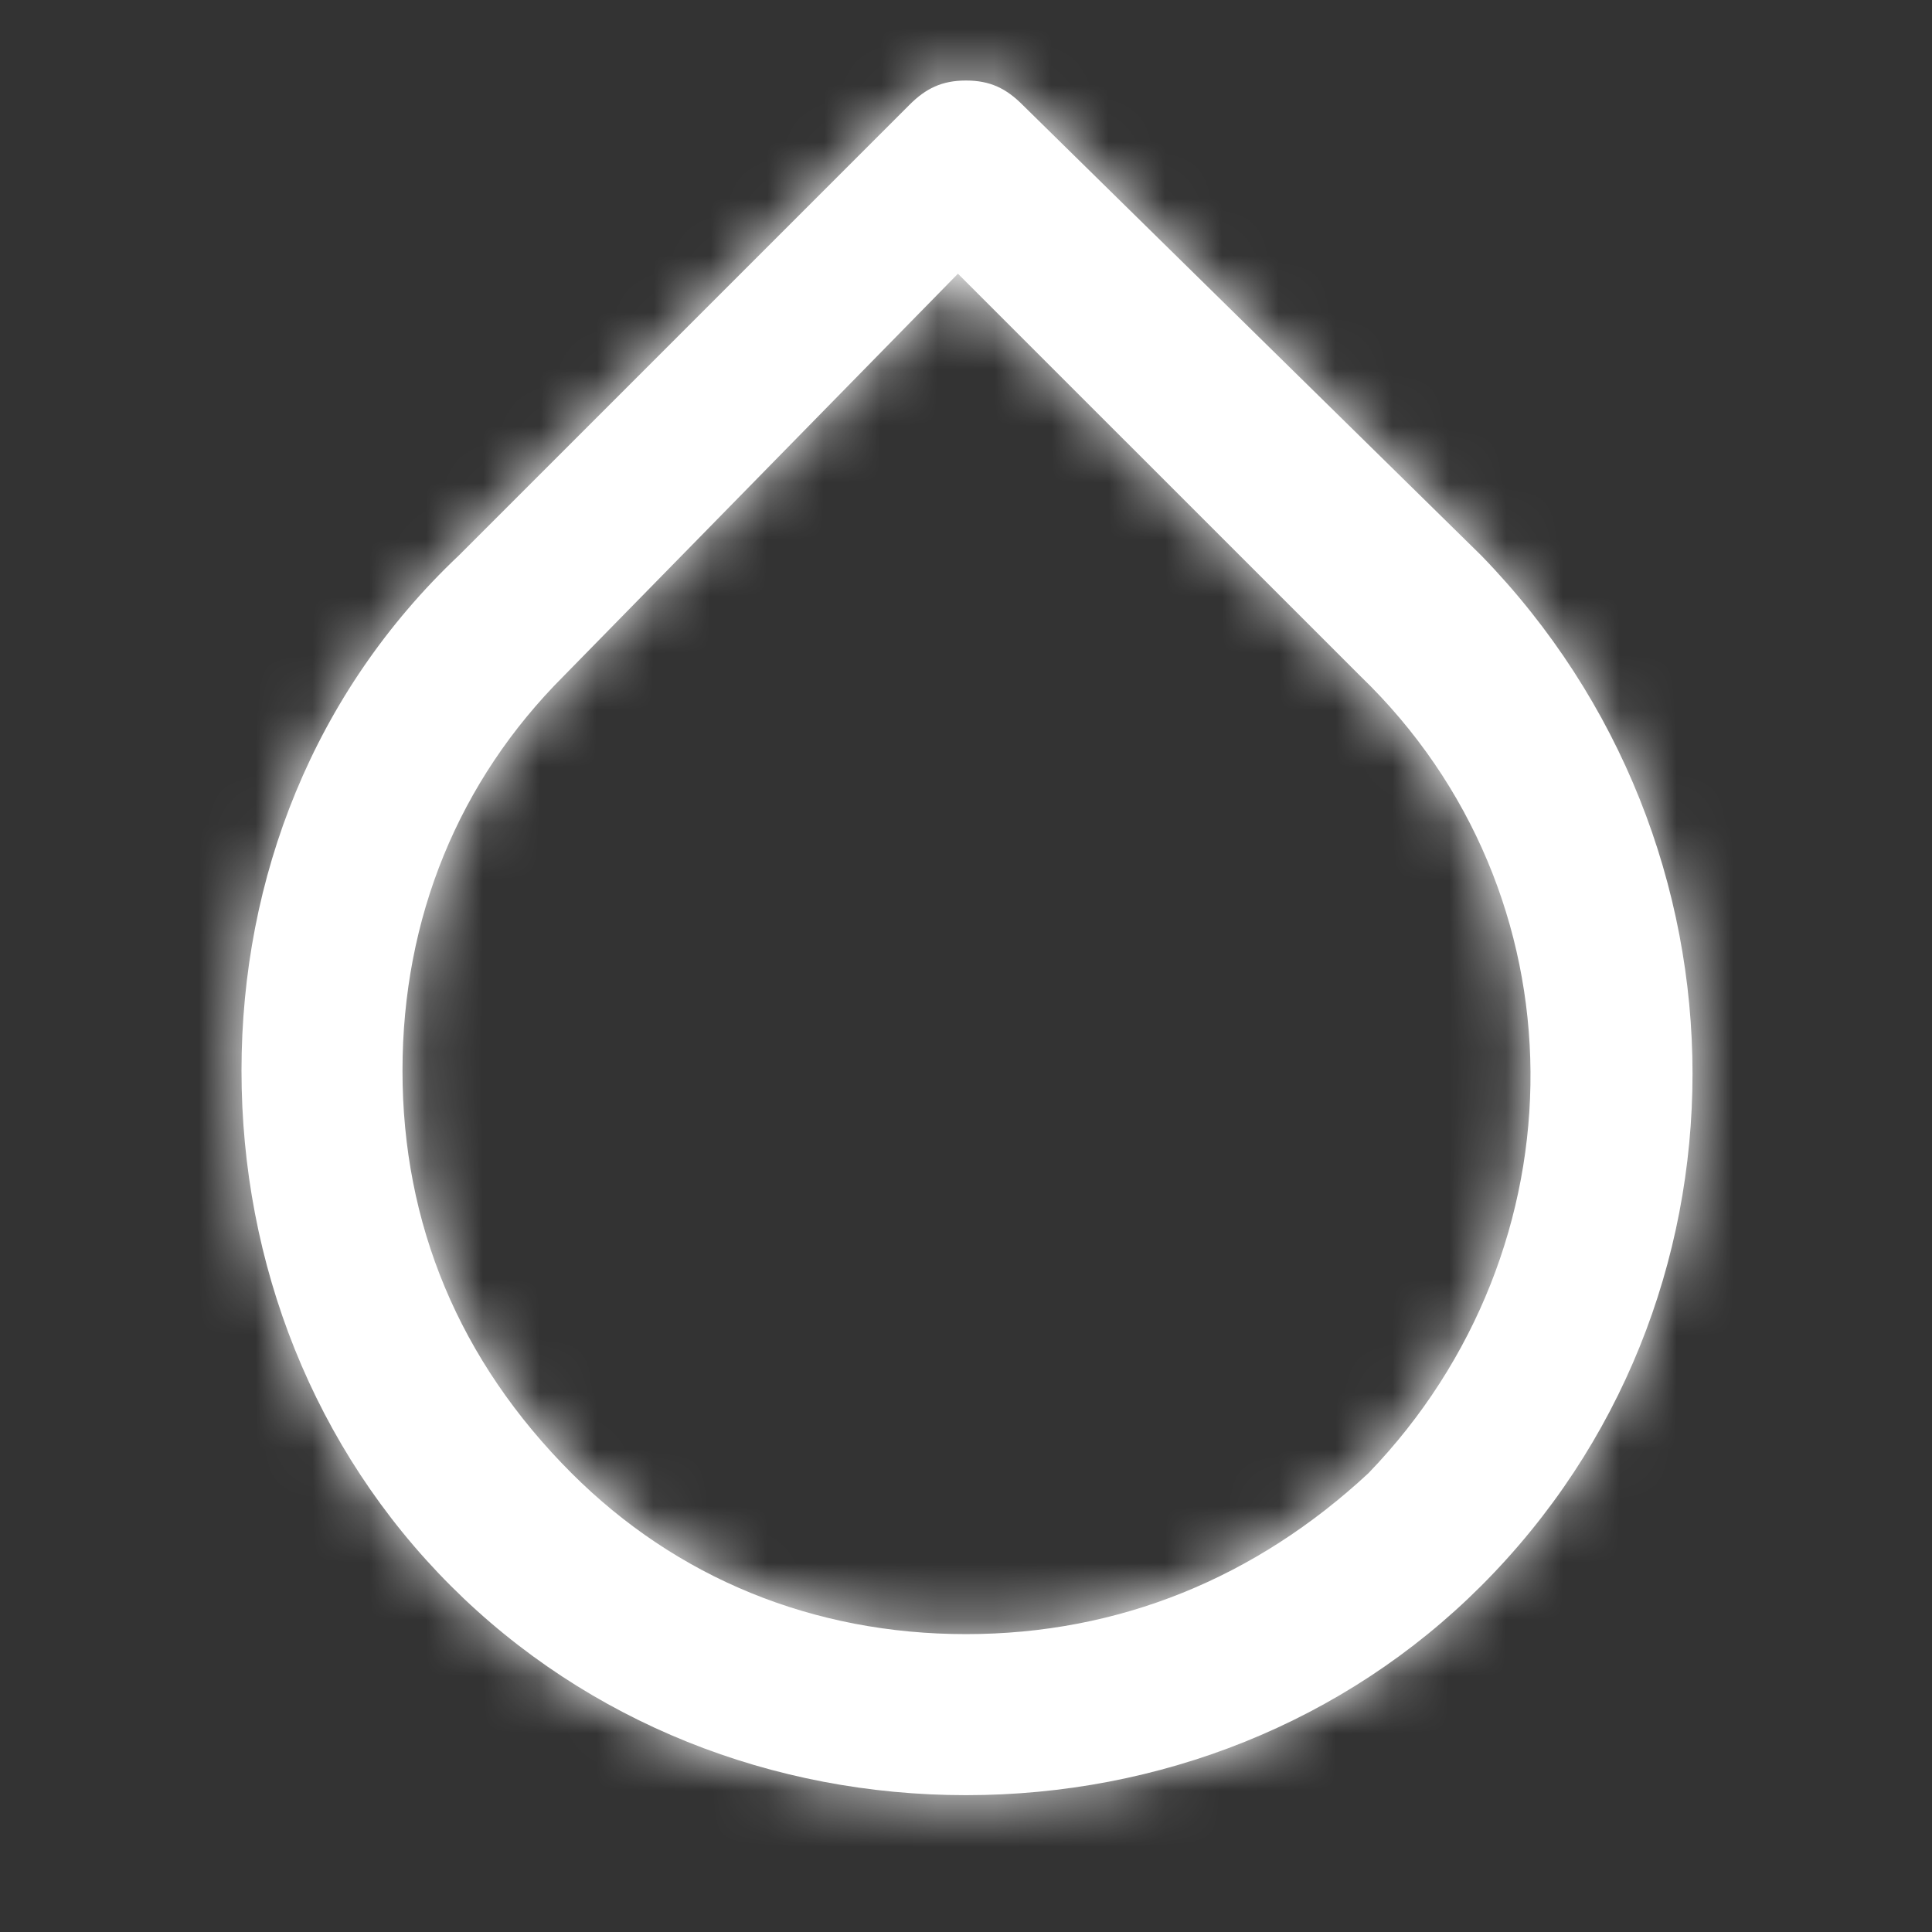 <svg xmlns="http://www.w3.org/2000/svg" xmlns:xlink="http://www.w3.org/1999/xlink" width="34" height="34" viewBox="0 0 34 34">
    <rect x="0" y="0" width="34" height="34" fill="#333333" stroke="none"/>
    <defs>
        <path id="prefix__a" d="M22.067 8.775L13.992.842C13.708.558 13.425.417 13 .417c-.425 0-.708.141-.992.425L4.075 8.775C1.525 11.183.25 14.442.25 17.842c0 3.4 1.275 6.658 3.683 9.066C6.342 29.317 9.6 30.592 13 30.592c3.4 0 6.658-1.275 9.067-3.684 4.958-4.958 4.958-13.033 0-18.133zm-1.984 16.15C18.1 26.767 15.692 27.758 13 27.758s-5.1-.991-6.942-2.833c-1.983-1.983-2.975-4.392-2.975-7.083 0-2.692.992-5.1 2.834-6.942l6.941-7.083 7.084 7.083c3.966 3.825 3.966 10.058.141 14.025z"/>
    </defs>
    <g fill="none" fill-rule="evenodd" transform="translate(4 1)">
        <mask id="prefix__b" fill="#fff">
            <use xlink:href="#prefix__a"/>
        </mask>
        <use fill="#fff" fill-rule="nonzero" xlink:href="#prefix__a"/>
        <g fill="#FFF" mask="url(#prefix__b)">
            <path d="M0 0H34V34H0z" transform="translate(-4 -1)"/>
        </g>
    </g>
</svg>

